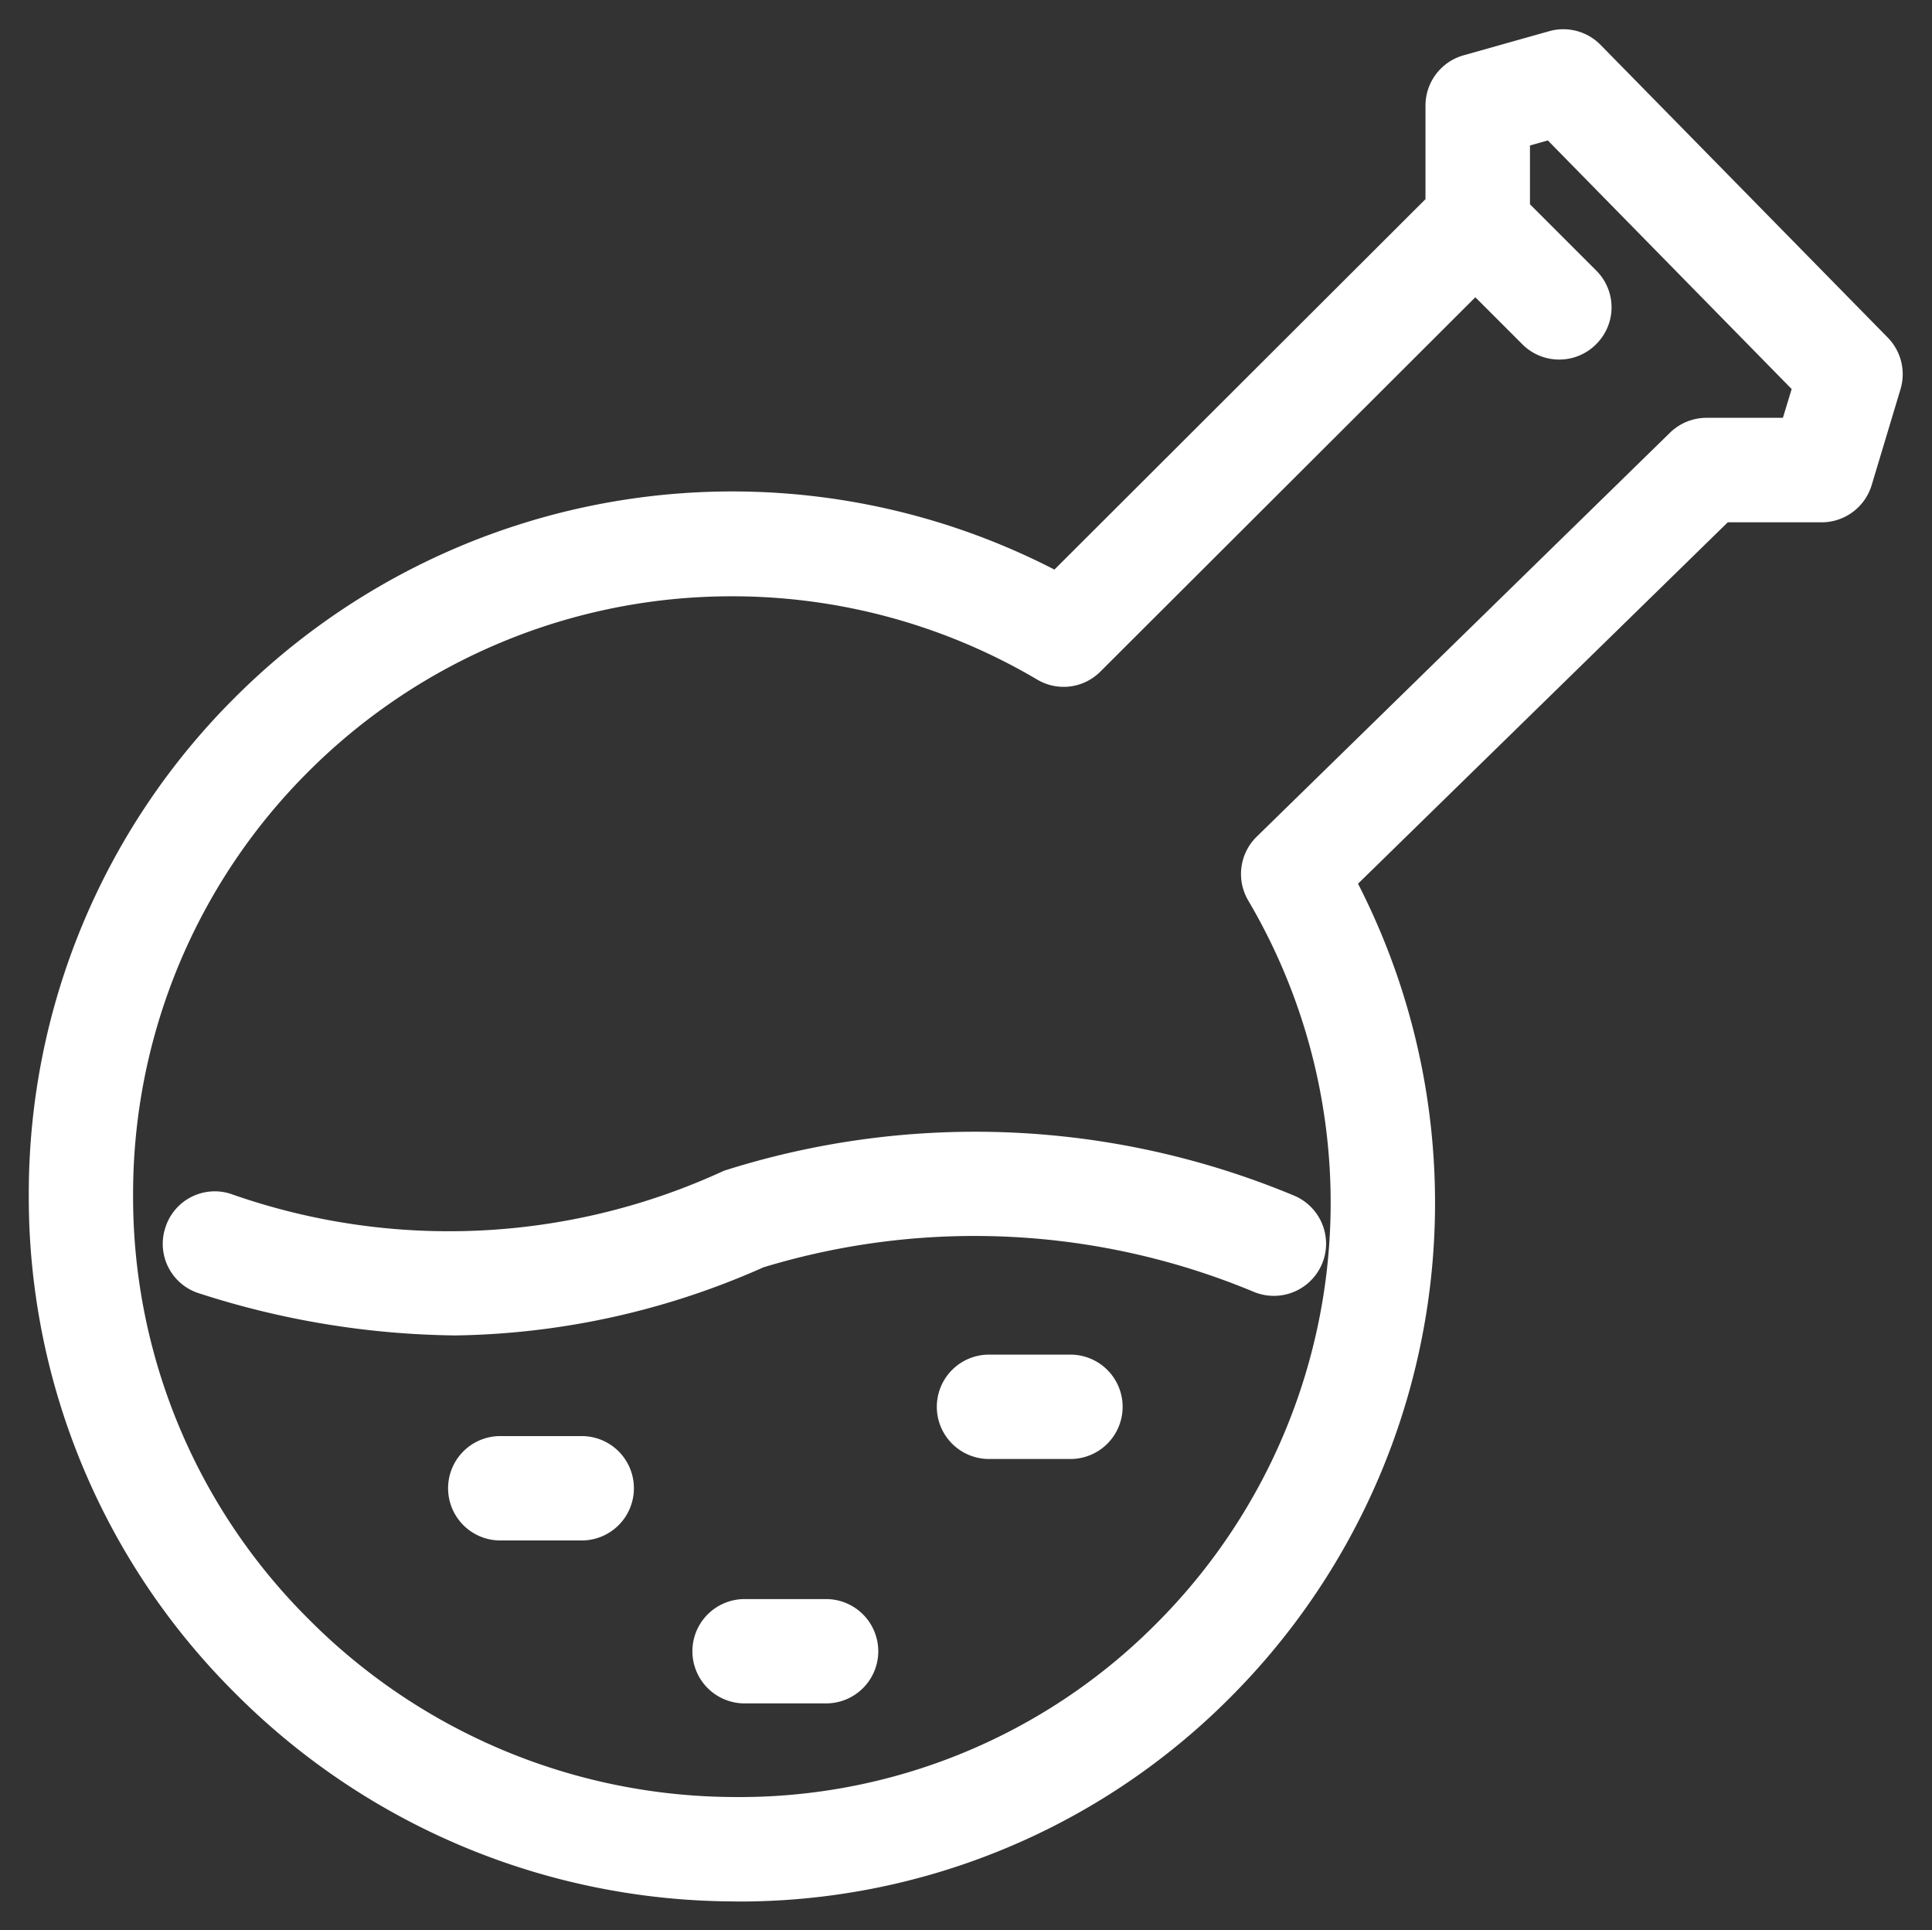 <svg xmlns="http://www.w3.org/2000/svg" width="33.562" height="33.525" viewBox="0 0 33.562 33.525">
  <rect x="0" y="0" width="33.562" height="33.525" fill="#333333" stroke="none"/>
  <path id="icon-hydraulic-fracturing-laboratory-solutions" d="M-701.724-241.442a12.273,12.273,0,0,1-8.637-3.622,12.139,12.139,0,0,1-3.579-8.645,12.151,12.151,0,0,1,3.583-8.645,12.217,12.217,0,0,1,14.234-2.22l6.446-6.434v-1.625a.907.907,0,0,1,.661-.873l1.487-.419a.906.906,0,0,1,.894.238l4.988,5.083a.908.908,0,0,1,.221.9l-.5,1.663a.909.909,0,0,1-.869.646h-1.631l-6.423,6.277a12.15,12.15,0,0,1-2.223,14.137,12.02,12.02,0,0,1-8.563,3.541Zm-7.352-19.63a10.354,10.354,0,0,0-3.052,7.364,10.337,10.337,0,0,0,3.048,7.362,10.465,10.465,0,0,0,7.368,3.091,10.2,10.2,0,0,0,7.356-3.009,10.336,10.336,0,0,0,1.6-12.562.907.907,0,0,1,.147-1.109l7.18-7.017a.91.91,0,0,1,.634-.258h1.327l.152-.5-4.236-4.318-.31.088v1.021l1.149,1.149a.9.9,0,0,1,0,1.282.9.9,0,0,1-.642.266.9.9,0,0,1-.64-.266l-.816-.816-6.512,6.5a.9.9,0,0,1-1.1.14,10.412,10.412,0,0,0-5.294-1.446A10.391,10.391,0,0,0-709.076-261.072Zm7.571,16.191a.907.907,0,0,1-.907-.906.907.907,0,0,1,.907-.906h1.416a.907.907,0,0,1,.906.906.906.906,0,0,1-.906.906Zm-4.245-2.83a.907.907,0,0,1-.906-.907.906.906,0,0,1,.906-.906h1.416a.906.906,0,0,1,.906.906.907.907,0,0,1-.906.907Zm8.49-1.415a.907.907,0,0,1-.906-.907.907.907,0,0,1,.906-.906h1.416a.907.907,0,0,1,.906.906.907.907,0,0,1-.906.907ZM-710.971-252a.9.9,0,0,1-.6-1.133.9.9,0,0,1,1.134-.6,11.386,11.386,0,0,0,8.574-.4,14.391,14.391,0,0,1,9.9.431.906.906,0,0,1,.49,1.184.908.908,0,0,1-1.184.49,12.61,12.61,0,0,0-8.521-.427,13.618,13.618,0,0,1-5.351,1.183A14.942,14.942,0,0,1-710.971-252Z" transform="translate(714.44 274.467)" fill="#fff" stroke="rgba(0,0,0,0)" stroke-miterlimit="10" stroke-width="1"/>
</svg>
